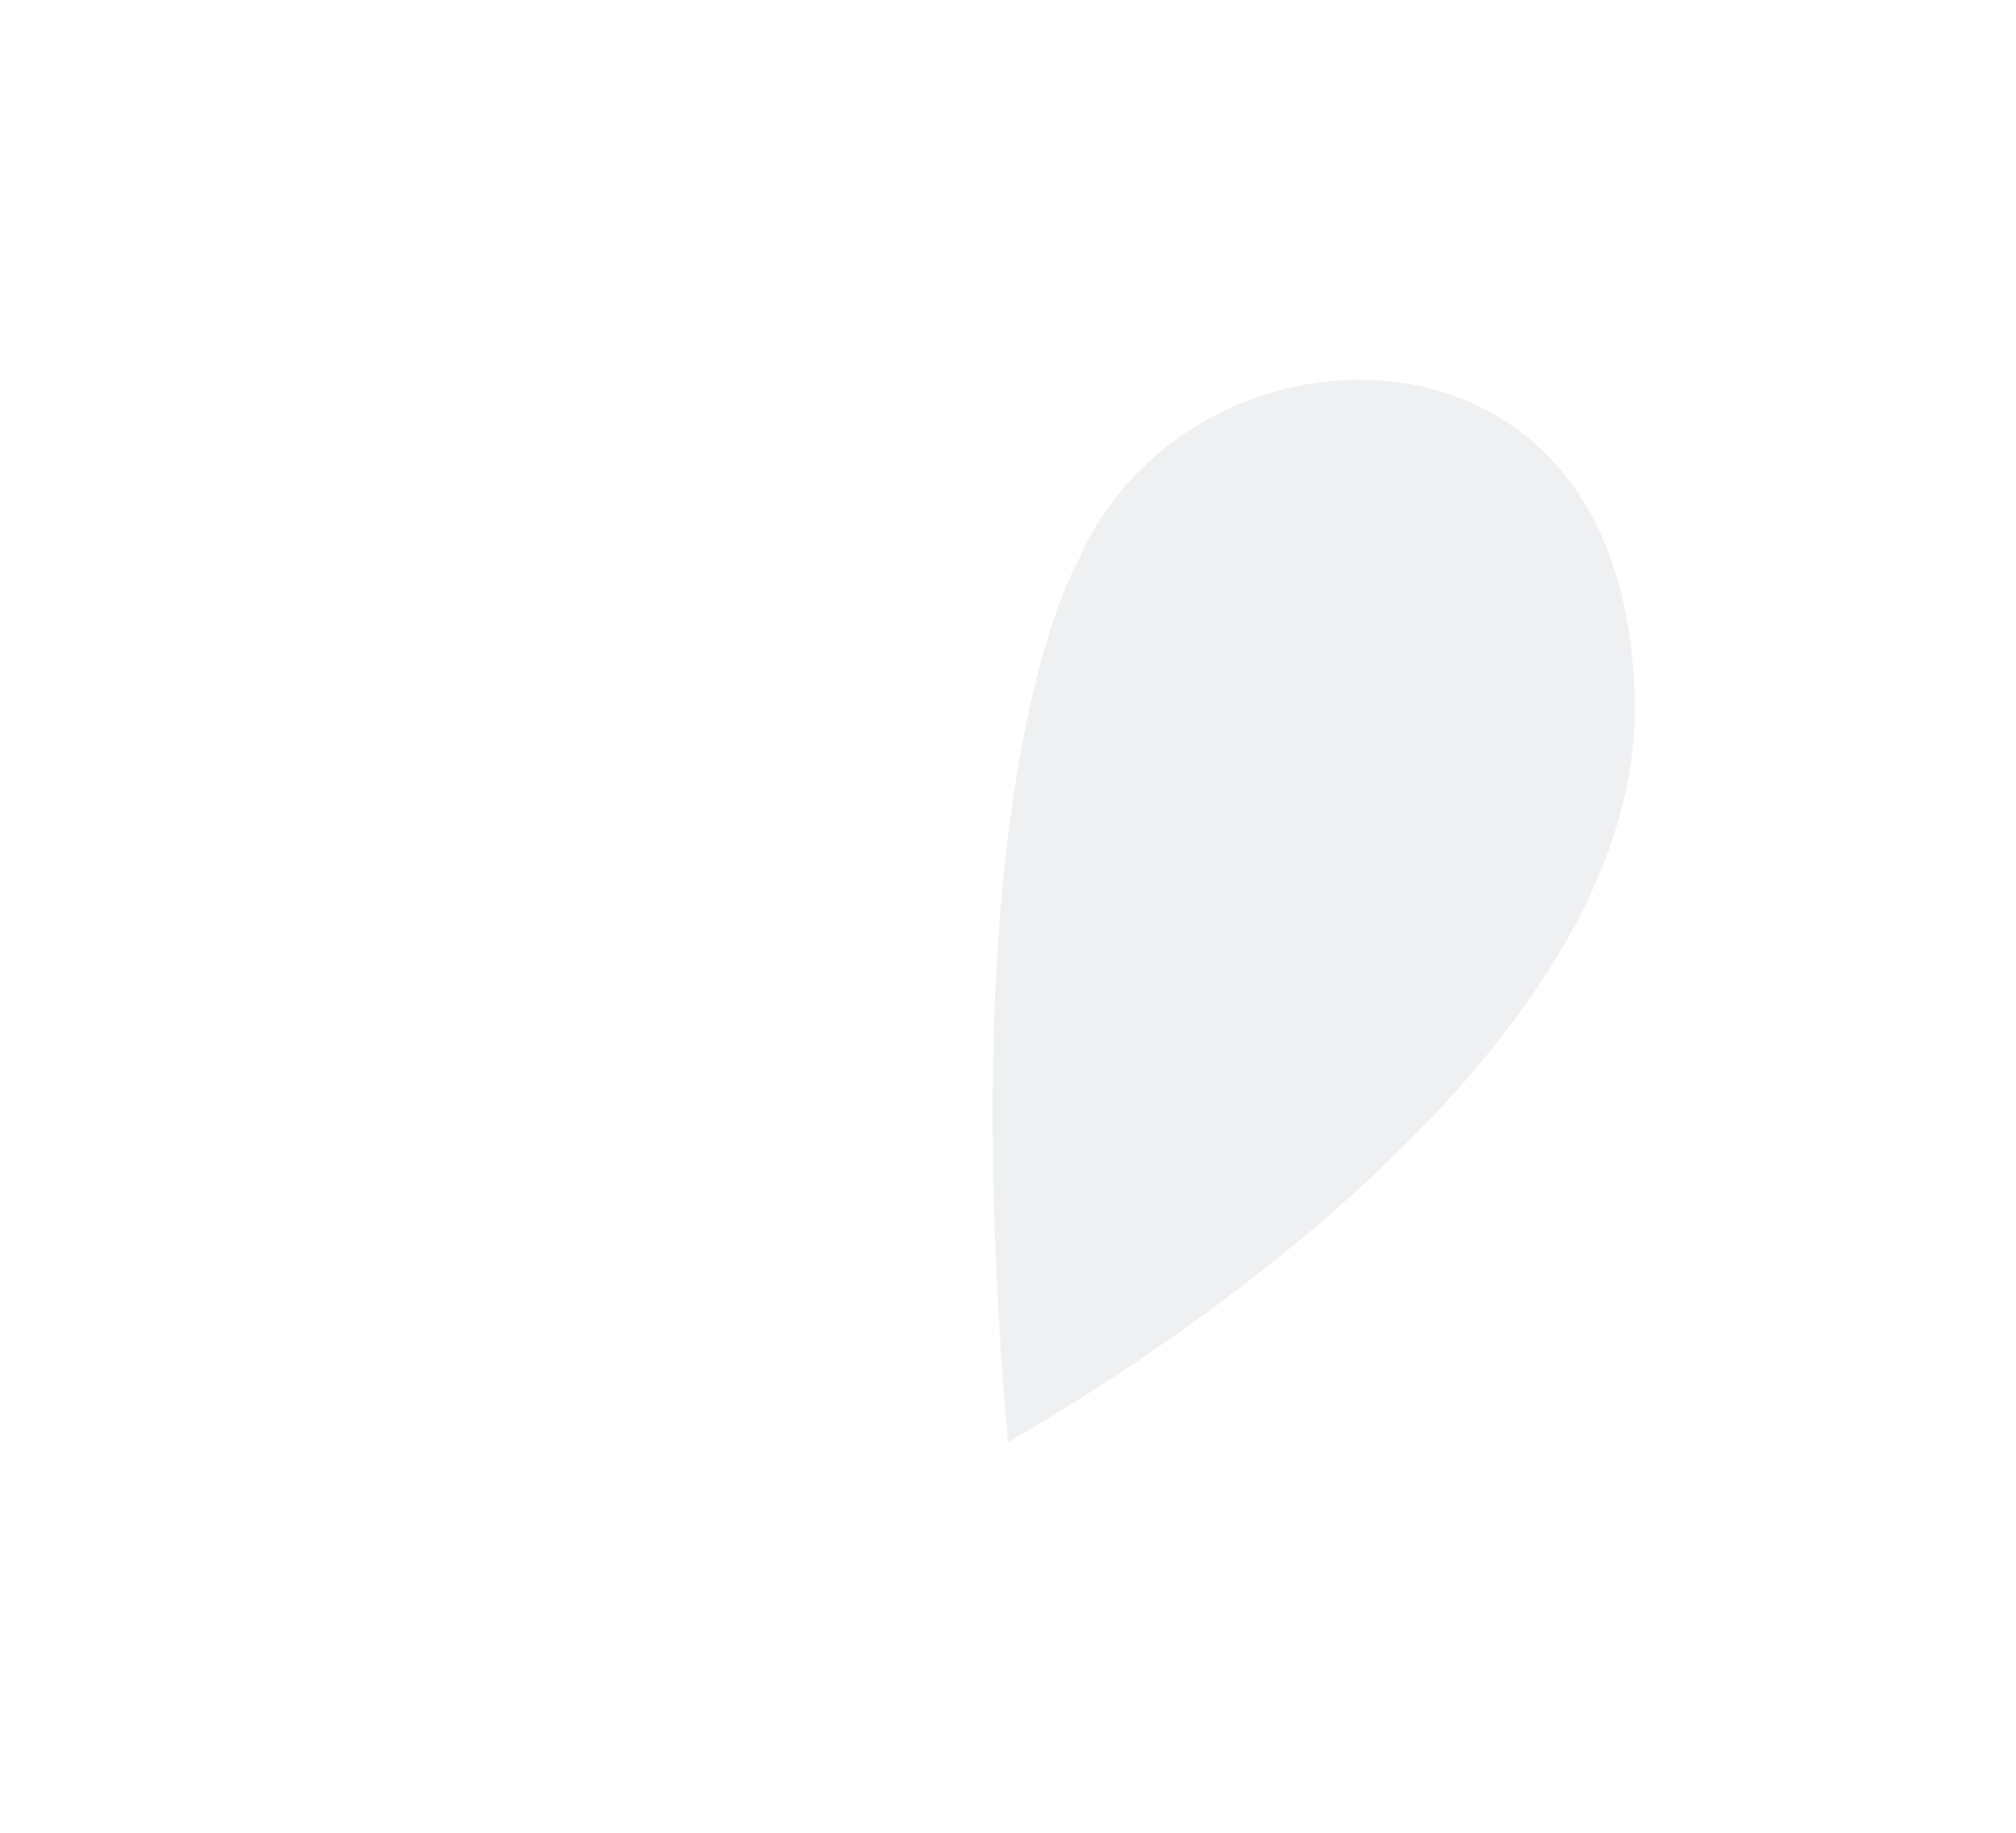 <svg width="33" height="30" viewBox="0 0 33 30" fill="none" xmlns="http://www.w3.org/2000/svg">
<g filter="url(#filter0_d_2130_676)">
<path d="M25.233 5.618C24.21 4.575 22.797 4 21.253 4C19.892 4 18.541 4.449 17.448 5.263C16.58 5.91 15.92 6.746 15.5 7.721C15.08 6.747 14.42 5.91 13.552 5.264C12.459 4.449 11.107 4 9.747 4H9.745C8.201 4 6.789 4.575 5.767 5.618C4.611 6.798 4 8.528 4 10.62C4 12.308 4.606 14.063 5.8 15.835C6.742 17.232 8.051 18.645 9.692 20.035C12.472 22.389 15.294 23.891 15.322 23.906L15.5 24L15.678 23.906C15.706 23.891 18.528 22.389 21.308 20.035C22.949 18.645 24.258 17.232 25.2 15.835C26.394 14.063 27 12.308 27 10.62C27 8.528 26.389 6.799 25.233 5.618ZM11.045 6.865C11.019 6.866 8.86 6.951 7.719 8.348C6.583 9.739 7.073 11.938 7.078 11.96C7.155 12.295 6.941 12.628 6.599 12.704C6.551 12.715 6.504 12.72 6.457 12.72C6.167 12.72 5.906 12.526 5.838 12.238C5.811 12.124 5.202 9.436 6.726 7.571C8.242 5.715 10.897 5.624 11.009 5.621C11.36 5.612 11.653 5.882 11.662 6.226C11.672 6.569 11.396 6.855 11.045 6.865Z" fill="white"/>
<path opacity="0.07" d="M24.163 15.166C25.221 13.595 25.758 12.066 25.758 10.62C25.758 8.848 25.266 7.409 24.336 6.46C23.55 5.657 22.456 5.216 21.254 5.216C20.163 5.216 19.078 5.576 18.2 6.231C17.506 6.748 16.983 7.408 16.645 8.193C16.645 8.193 14.541 11.646 15.5 22.606C16.365 22.109 18.453 20.845 20.495 19.115C22.05 17.799 23.284 16.47 24.163 15.166Z" fill="#091F40"/>
</g>
<defs>
<filter id="filter0_d_2130_676" x="0" y="0" width="33" height="30" filterUnits="userSpaceOnUse" color-interpolation-filters="sRGB">
<feFlood flood-opacity="0" result="BackgroundImageFix"/>
<feColorMatrix in="SourceAlpha" type="matrix" values="0 0 0 0 0 0 0 0 0 0 0 0 0 0 0 0 0 0 127 0" result="hardAlpha"/>
<feOffset dx="1" dy="1"/>
<feGaussianBlur stdDeviation="2.5"/>
<feComposite in2="hardAlpha" operator="out"/>
<feColorMatrix type="matrix" values="0 0 0 0 0 0 0 0 0 0 0 0 0 0 0 0 0 0 0.2 0"/>
<feBlend mode="normal" in2="BackgroundImageFix" result="effect1_dropShadow_2130_676"/>
<feBlend mode="normal" in="SourceGraphic" in2="effect1_dropShadow_2130_676" result="shape"/>
</filter>
</defs>
</svg>
